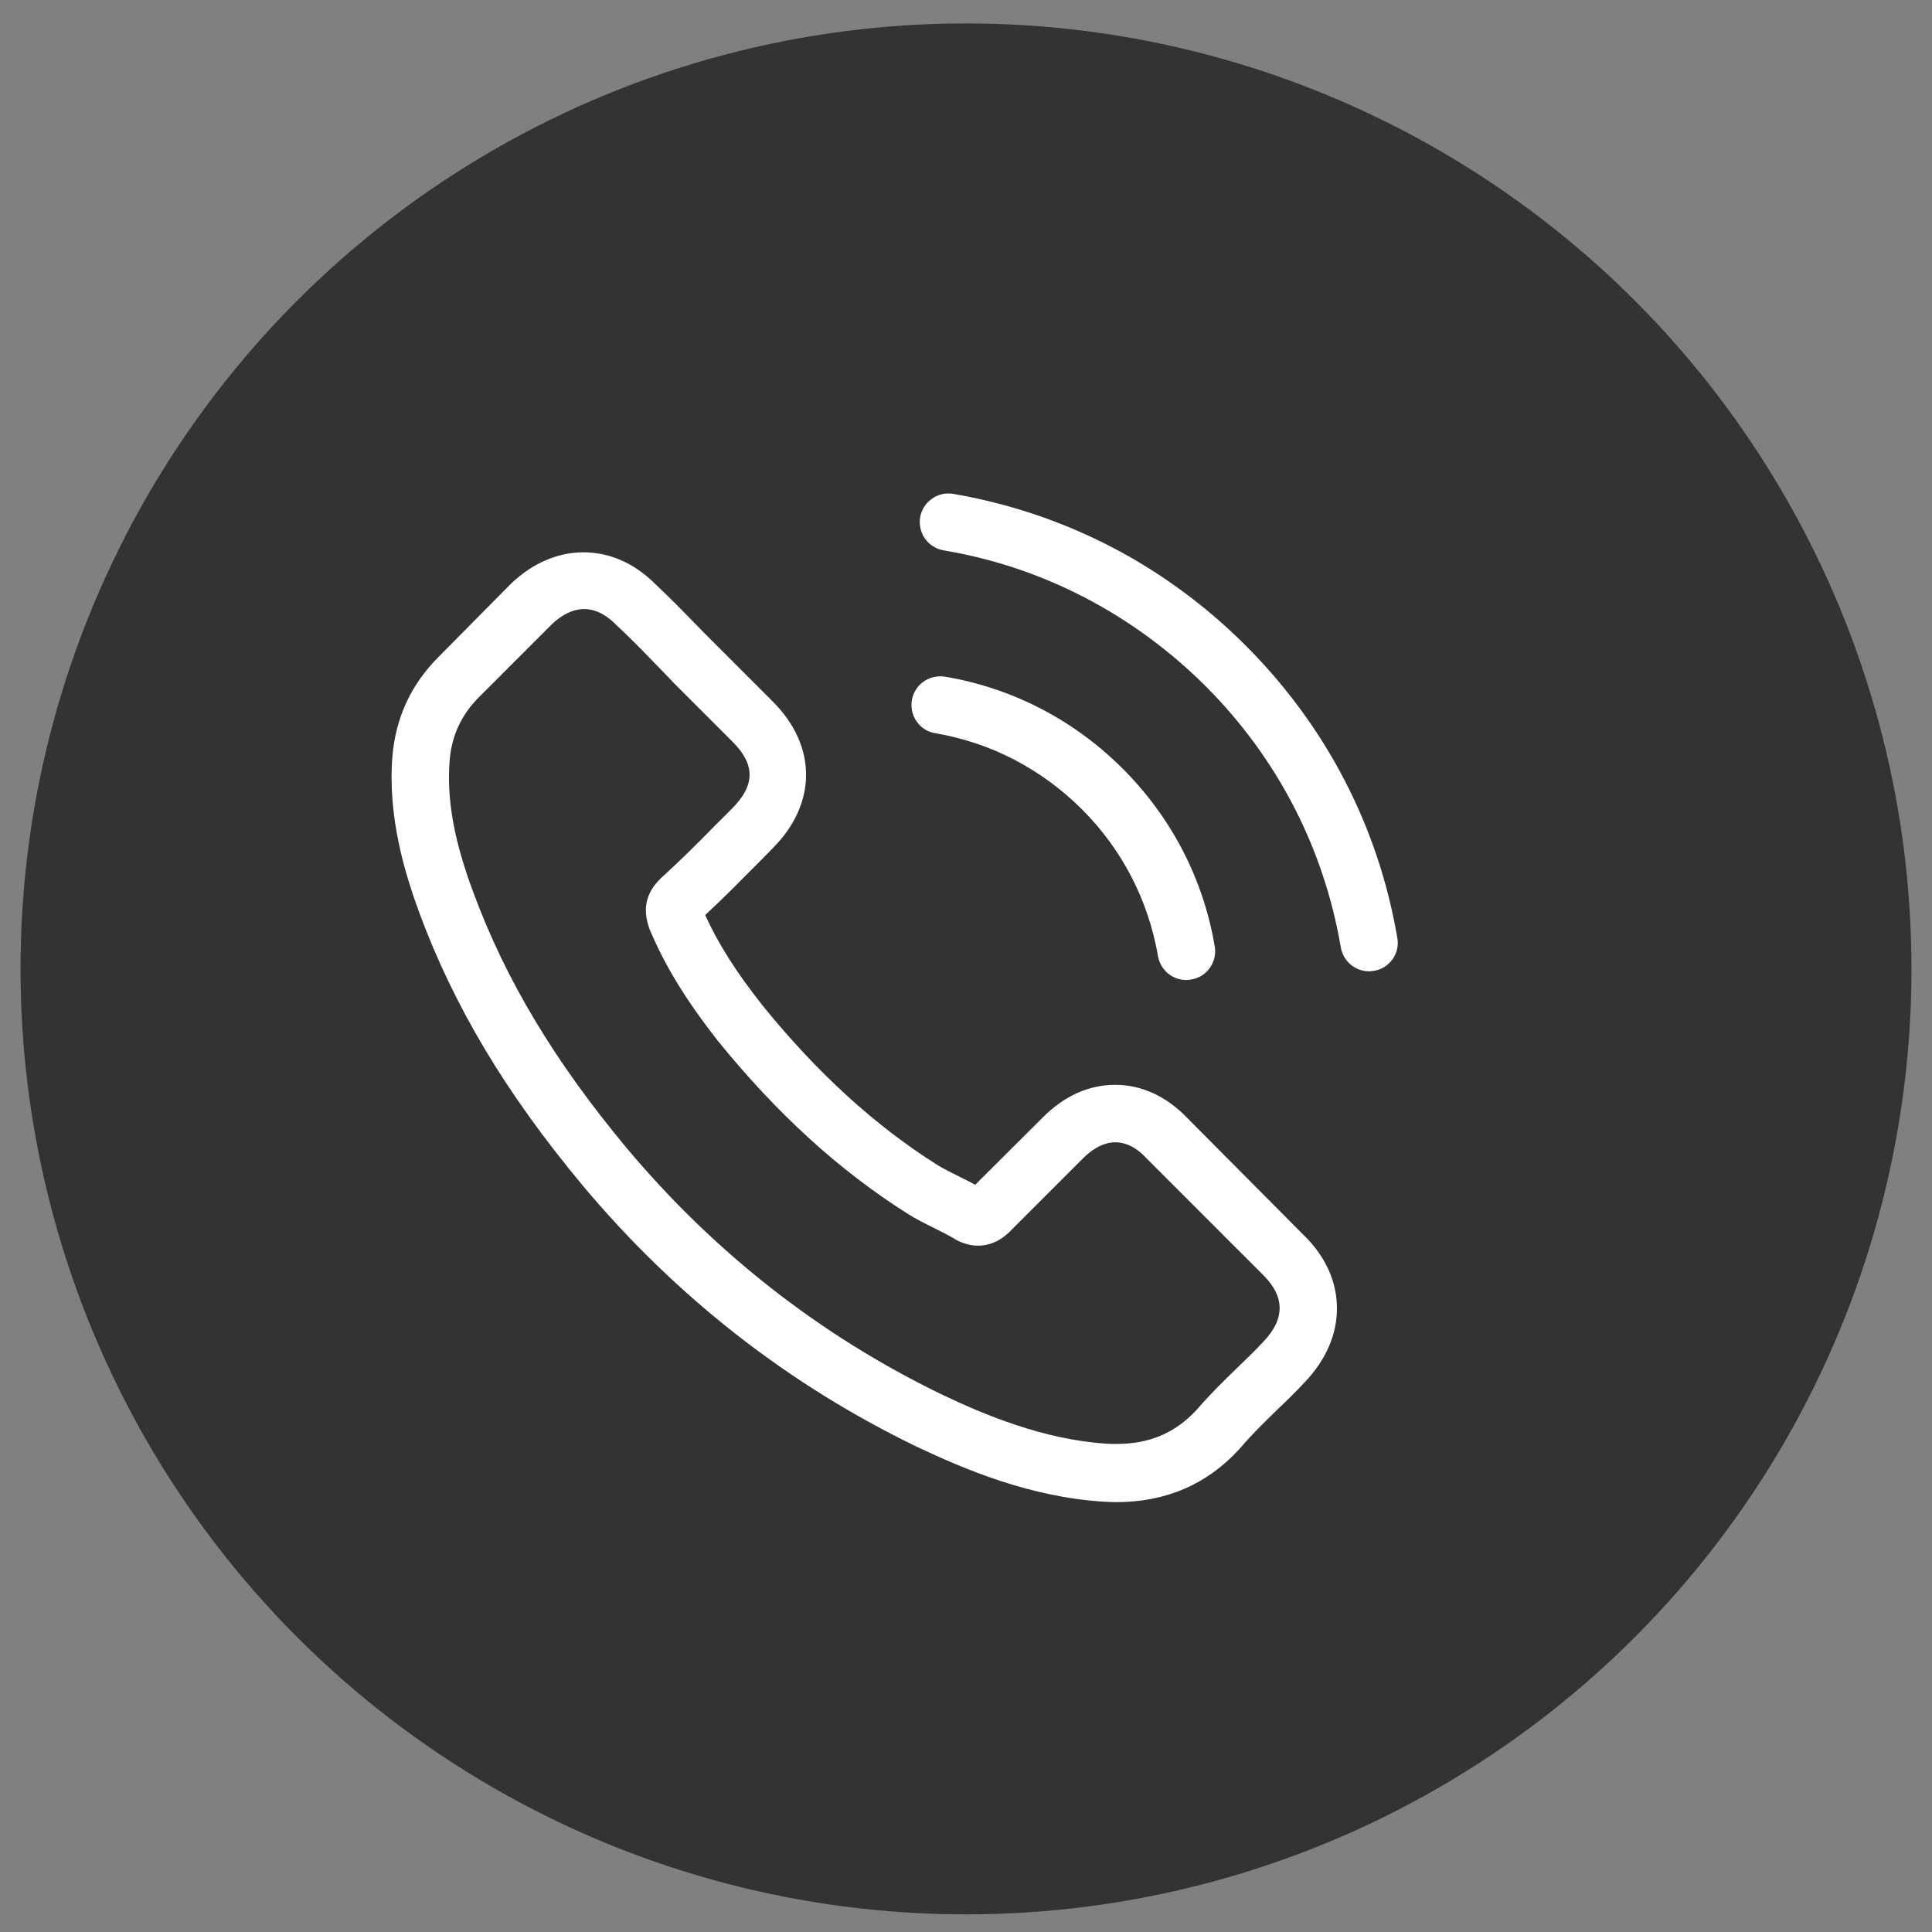<?xml version="1.0" encoding="utf-8"?>
<!-- Generator: Adobe Illustrator 27.7.0, SVG Export Plug-In . SVG Version: 6.00 Build 0)  -->
<svg version="1.1" id="Capa_1" xmlns="http://www.w3.org/2000/svg" xmlns:xlink="http://www.w3.org/1999/xlink" x="0px" y="0px"
	 viewBox="0 0 800 800" style="enable-background:new 0 0 800 800;" xml:space="preserve">
<rect x="0" y="0" width="800" height="800" fill="#808080" stroke="none"/>
<style type="text/css">
	.st0{fill:#333333;}
	.st1{fill:#FFFFFF;}
</style>
<circle class="st0" cx="400" cy="401.2" r="391.5"/>
<g>
	<g>
		<path class="st1" d="M491.6,462.9c-8.6-8.9-18.8-13.7-29.8-13.7c-10.9,0-21.2,4.6-30.1,13.6l-27.9,27.8c-2.3-1.3-4.6-2.4-6.8-3.5
			c-3.2-1.6-6.2-3.1-8.7-4.6c-26.1-16.5-49.8-38.1-72.5-66.1c-11-13.9-18.4-25.6-23.8-37.5c7.2-6.6,13.9-13.5,20.5-20.1
			c2.5-2.5,5-5,7.4-7.5c18.5-18.5,18.5-42.5,0-60.9l-24.1-24.1c-2.7-2.7-5.5-5.5-8.2-8.3c-5.3-5.5-10.9-11.1-16.5-16.4
			c-8.6-8.5-18.8-12.9-29.5-12.9c-10.7,0-21.1,4.5-29.9,12.9c-0.1,0.1-0.1,0.1-0.2,0.2l-29.9,30.2c-11.3,11.3-17.7,25-19.1,41
			c-2.1,25.7,5.5,49.7,11.3,65.4c14.3,38.5,35.6,74.2,67.4,112.4c38.6,46.1,85,82.4,138.1,108.1c20.2,9.6,47.3,21,77.5,22.9
			c1.8,0.1,3.8,0.2,5.5,0.2c20.3,0,37.5-7.3,50.8-21.9c0.1-0.2,0.3-0.3,0.4-0.4c4.6-5.5,9.9-10.6,15.4-16c3.8-3.6,7.7-7.4,11.4-11.4
			c8.7-9.1,13.3-19.7,13.3-30.5c0-10.9-4.6-21.4-13.6-30.2L491.6,462.9z M523.1,555.6C523,555.6,523,555.7,523.1,555.6
			c-3.4,3.7-6.9,7-10.7,10.7c-5.7,5.5-11.5,11.2-17,17.6c-8.9,9.5-19.4,14-33.1,14c-1.3,0-2.7,0-4.1-0.1
			c-26.1-1.7-50.5-11.9-68.7-20.6c-49.8-24.2-93.6-58.4-130-101.8c-30.1-36.2-50.1-69.7-63.4-105.6c-8.2-21.9-11.2-39-9.9-55.1
			c0.9-10.3,4.9-18.8,12.2-26.1l30.1-30.1c4.3-4.1,8.9-6.3,13.4-6.3c5.5,0,10,3.3,12.9,6.2c0.1,0.1,0.2,0.2,0.3,0.3
			c5.4,5,10.5,10.2,15.9,15.8c2.7,2.8,5.5,5.6,8.3,8.6l24.1,24.1c9.3,9.3,9.3,17.9,0,27.3c-2.6,2.6-5,5.1-7.6,7.6
			c-7.4,7.6-14.5,14.6-22.1,21.5c-0.2,0.2-0.4,0.3-0.4,0.4c-7.6,7.6-6.2,15-4.6,20c0.1,0.3,0.2,0.5,0.3,0.8
			c6.3,15.1,15.1,29.4,28.4,46.4l0.1,0.1c24.3,29.9,49.9,53.3,78.2,71.2c3.6,2.3,7.3,4.1,10.9,5.9c3.2,1.6,6.2,3.1,8.7,4.6
			c0.4,0.2,0.7,0.4,1,0.6c3,1.5,5.8,2.2,8.7,2.2c7.3,0,11.9-4.6,13.4-6.1l30.1-30.1c3-3,7.8-6.6,13.3-6.6c5.5,0,10,3.4,12.7,6.4
			c0.1,0.1,0.1,0.1,0.2,0.2l48.5,48.5C532.1,537,532.1,546.3,523.1,555.6z"/>
		<path class="st1" d="M387.2,303.6c23.1,3.9,44,14.8,60.8,31.5c16.7,16.7,27.5,37.7,31.5,60.8c1,5.8,6,9.9,11.7,9.9
			c0.7,0,1.3-0.1,2-0.2c6.5-1,10.9-7.2,9.8-13.7c-4.7-27.9-17.9-53.4-38.1-73.6c-20.2-20.2-45.7-33.4-73.6-38.1
			c-6.5-1-12.6,3.2-13.7,9.7C376.5,296.3,380.7,302.5,387.2,303.6z"/>
		<path class="st1" d="M578.6,388.4c-7.8-46-29.5-87.8-62.8-121.1s-75.1-54.9-121.1-62.8c-6.4-1.1-12.5,3.2-13.7,9.7
			c-1,6.5,3.2,12.6,9.8,13.7c41.1,6.9,78.5,26.5,108.3,56.1c29.8,29.8,49.1,67.2,56.1,108.3c1,5.8,6,9.9,11.7,9.9
			c0.7,0,1.3-0.1,2-0.2C575.3,401,579.8,394.8,578.6,388.4z"/>
	</g>
</g>
</svg>
